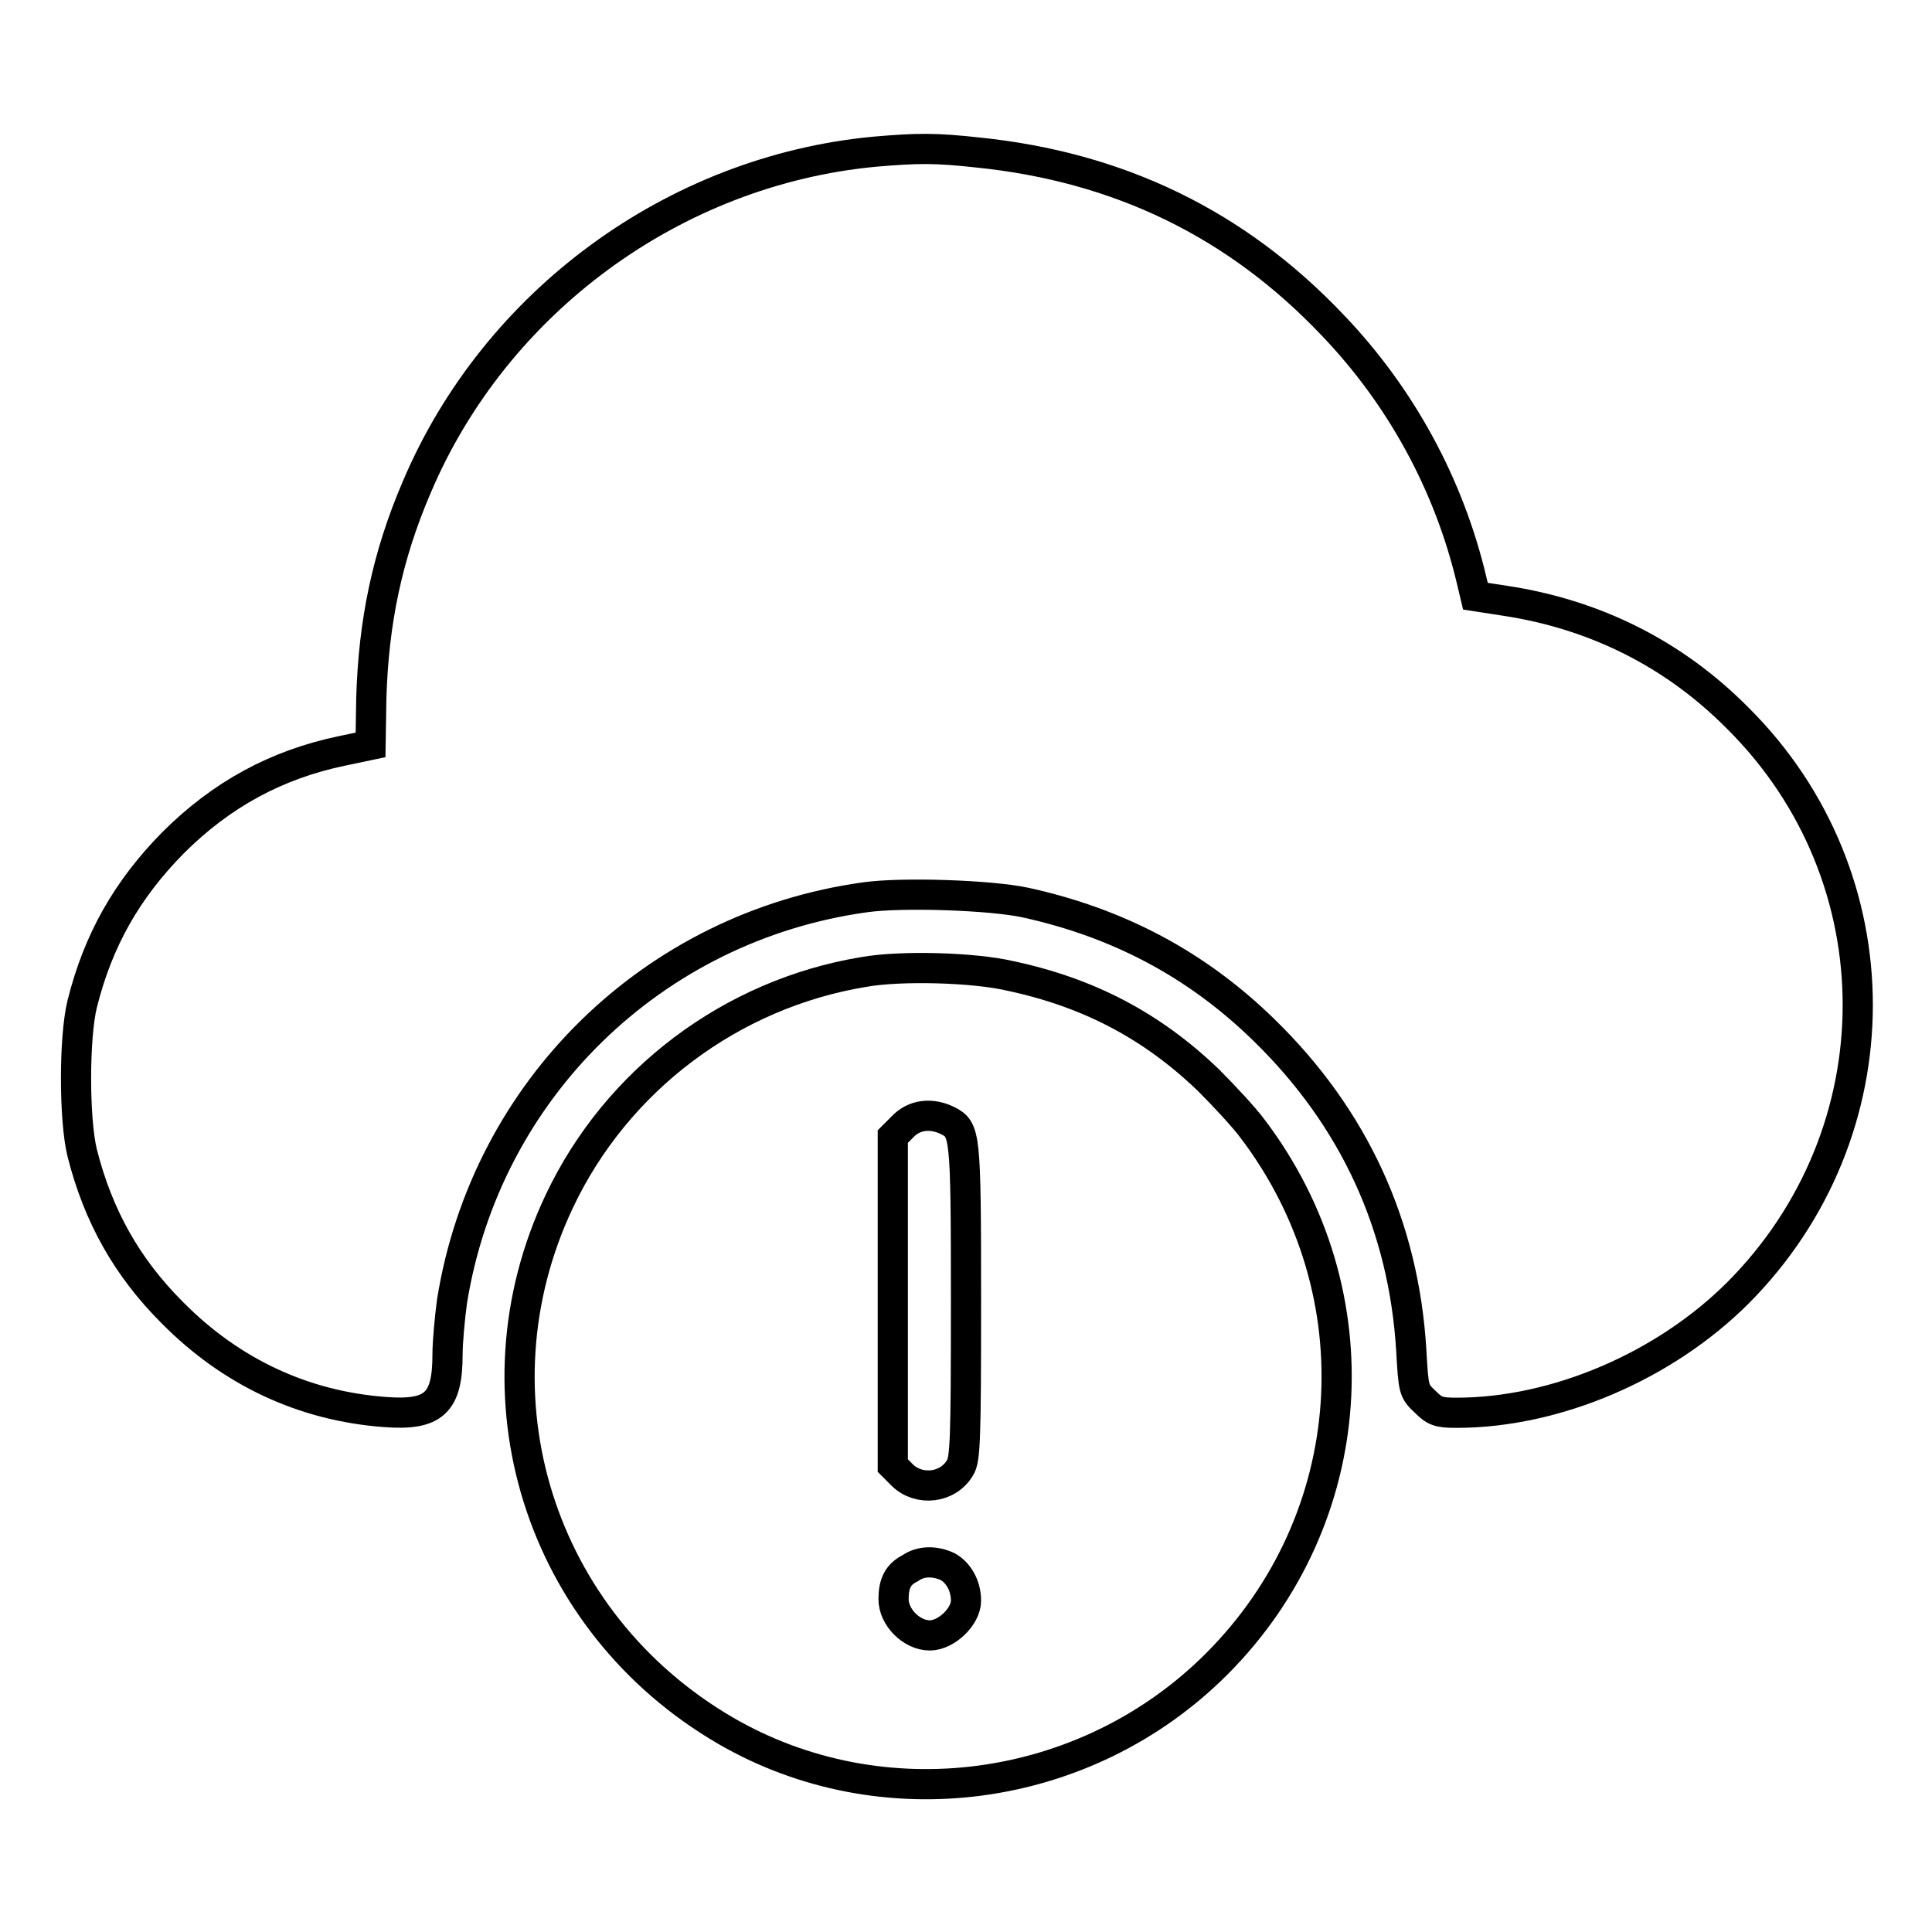 <?xml version="1.0" encoding="utf-8"?>
<!-- Svg Vector Icons : http://www.onlinewebfonts.com/icon -->
<!DOCTYPE svg PUBLIC "-//W3C//DTD SVG 1.1//EN" "http://www.w3.org/Graphics/SVG/1.1/DTD/svg11.dtd">
<svg version="1.1" xmlns="http://www.w3.org/2000/svg" xmlns:xlink="http://www.w3.org/1999/xlink" x="0px" y="0px" viewBox="0 0 256 256" enable-background="new 0 0 256 256" xml:space="preserve">
<g><g><g><path stroke-width="4" fill-opacity="0" stroke="#000000"  d="M115.9,20.1c-26.6,2.5-50.3,19.9-60.7,44.5c-3.9,9.1-5.7,17.8-6,27.9l-0.1,6.2l-3.8,0.8c-8.6,1.8-15.9,5.7-22.4,12.2c-6.1,6.2-9.9,12.9-12,21.3c-1.1,4.4-1.1,15.4,0,19.8c2.1,8.3,5.9,15.1,11.9,21.1c7.8,7.9,17.4,12.4,28.2,13.2c6.5,0.5,8.3-1.2,8.3-7.6c0-1.7,0.3-4.9,0.6-7.1c4.5-28,26.6-49.6,54.7-53.5c4.9-0.7,16.7-0.3,21.3,0.7c12.3,2.7,22.7,8.2,31.6,16.9c11.9,11.6,18.5,25.9,19.5,42.4c0.3,5.2,0.3,5.4,1.8,6.8c1.3,1.3,1.8,1.5,4.2,1.5c13.2,0,27.6-6.2,37.3-15.9c21.1-21.2,21.2-55,0-76.1c-8.5-8.6-19-13.8-30.9-15.6l-3.9-0.6l-0.5-2.1c-3-12.7-9.4-24.4-18.4-33.8c-12.8-13.5-28.4-21-47.1-22.9C124,19.6,121.7,19.6,115.9,20.1z"/><path stroke-width="4" fill-opacity="0" stroke="#000000"  d="M114.4,128.8c-17.5,2.9-32.7,14.3-40.3,30.4c-12.1,25.6-2.7,55.7,22,70.1c20.8,12.1,47.8,8.5,65.1-8.8c19.2-19.2,21.3-49.1,4.8-70.9c-1.1-1.5-3.8-4.4-5.9-6.5c-7.5-7.2-15.9-11.6-26.3-13.8C129.1,128.2,119.4,127.9,114.4,128.8z M125.6,148.5c2.3,1.2,2.4,1.6,2.4,23.9c0,18.6-0.1,21-0.8,22.1c-1.6,2.7-5.4,3.1-7.6,1l-1.3-1.3v-21.8v-21.8l1.3-1.3C121.1,147.7,123.4,147.4,125.6,148.5z M125.6,207.6c1.4,0.8,2.4,2.5,2.4,4.5c0,2.1-2.6,4.6-4.8,4.6c-2.4,0-4.8-2.4-4.8-4.8c0-2.1,0.6-3.3,2.2-4.1C122,206.8,123.9,206.8,125.6,207.6z"/></g></g></g>
</svg>